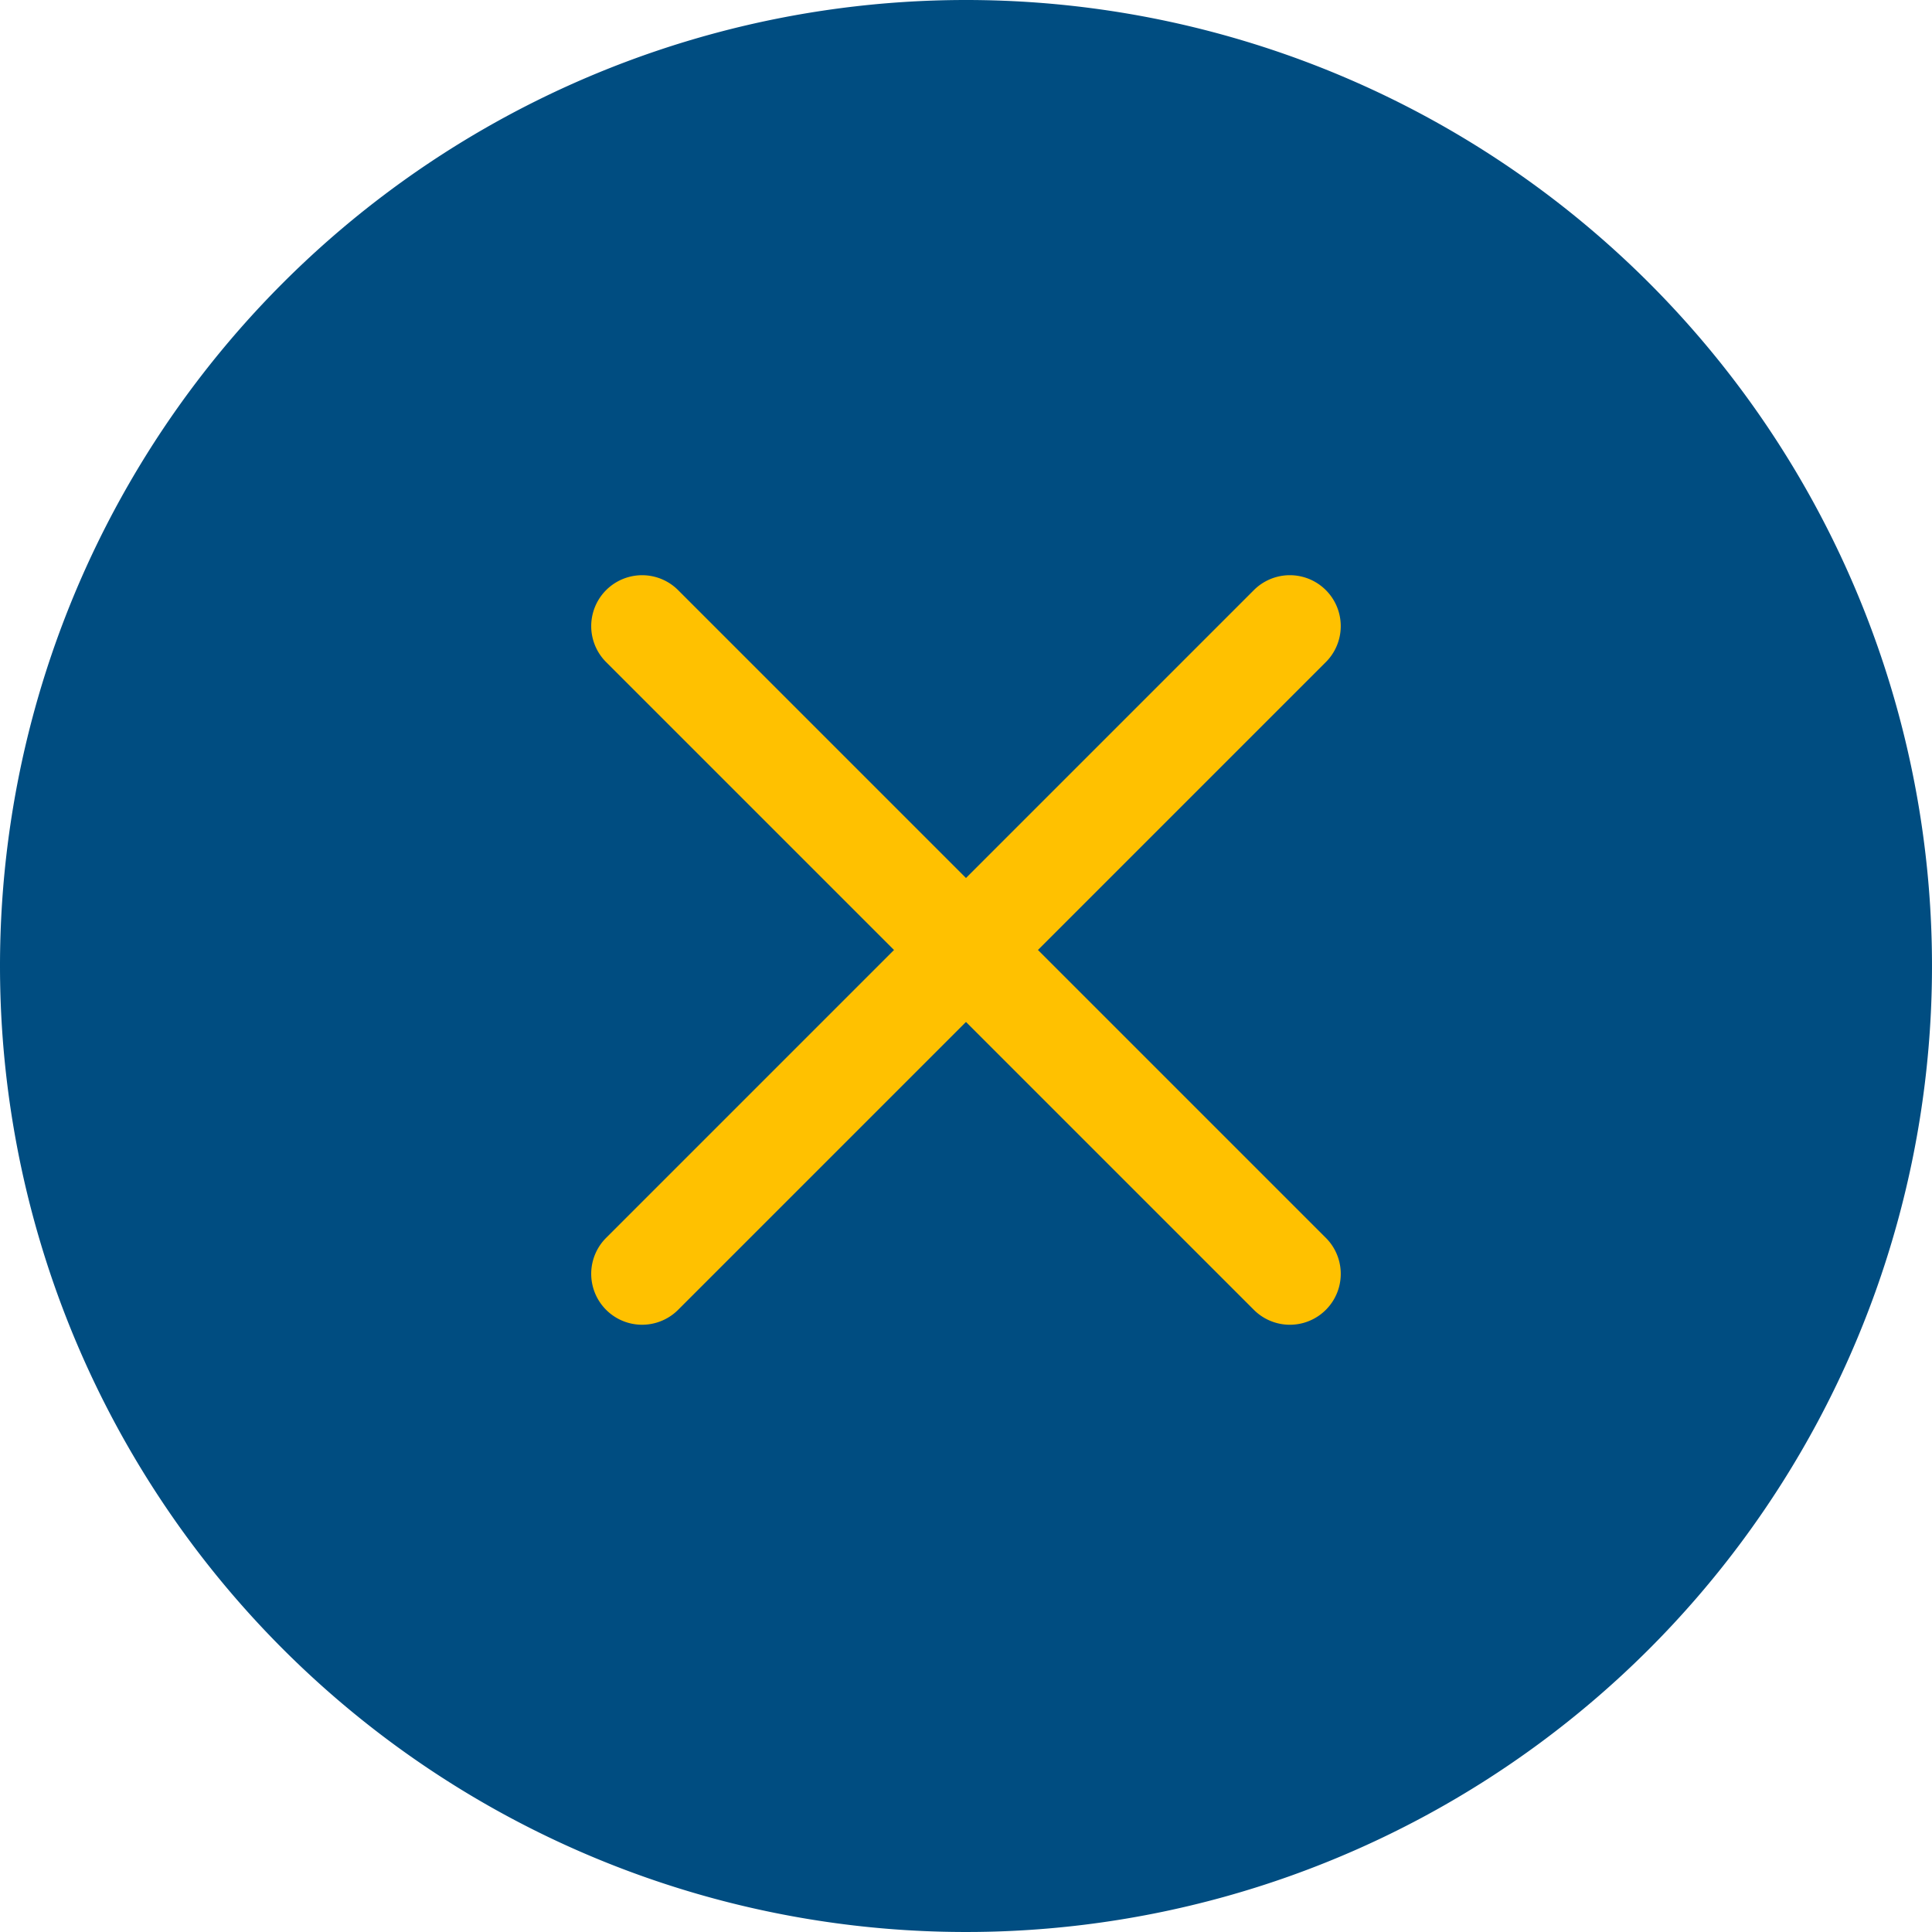 <svg xmlns="http://www.w3.org/2000/svg" width="52.4" height="52.4" viewBox="0 0 52.4 52.4"><g transform="translate(26.5 -741)" style="isolation:isolate"><g transform="translate(-26.5 741)"><path d="M26.2,0A26.2,26.2,0,1,1,0,26.2,26.2,26.2,0,0,1,26.2,0Z" transform="translate(0 0)" fill="#004d81"/><path d="M29.225,19.261H4.38a1.38,1.38,0,1,1,0-2.761H29.225a1.38,1.38,0,0,1,0,2.761Z" transform="translate(1.675 25.003) rotate(-45)" fill="#ffc100"/><path d="M29.225,19.261H4.38a1.38,1.38,0,1,1,0-2.761H29.225a1.38,1.38,0,0,1,0,2.761Z" transform="translate(26.962 1.241) rotate(45)" fill="#ffc100"/></g></g></svg>